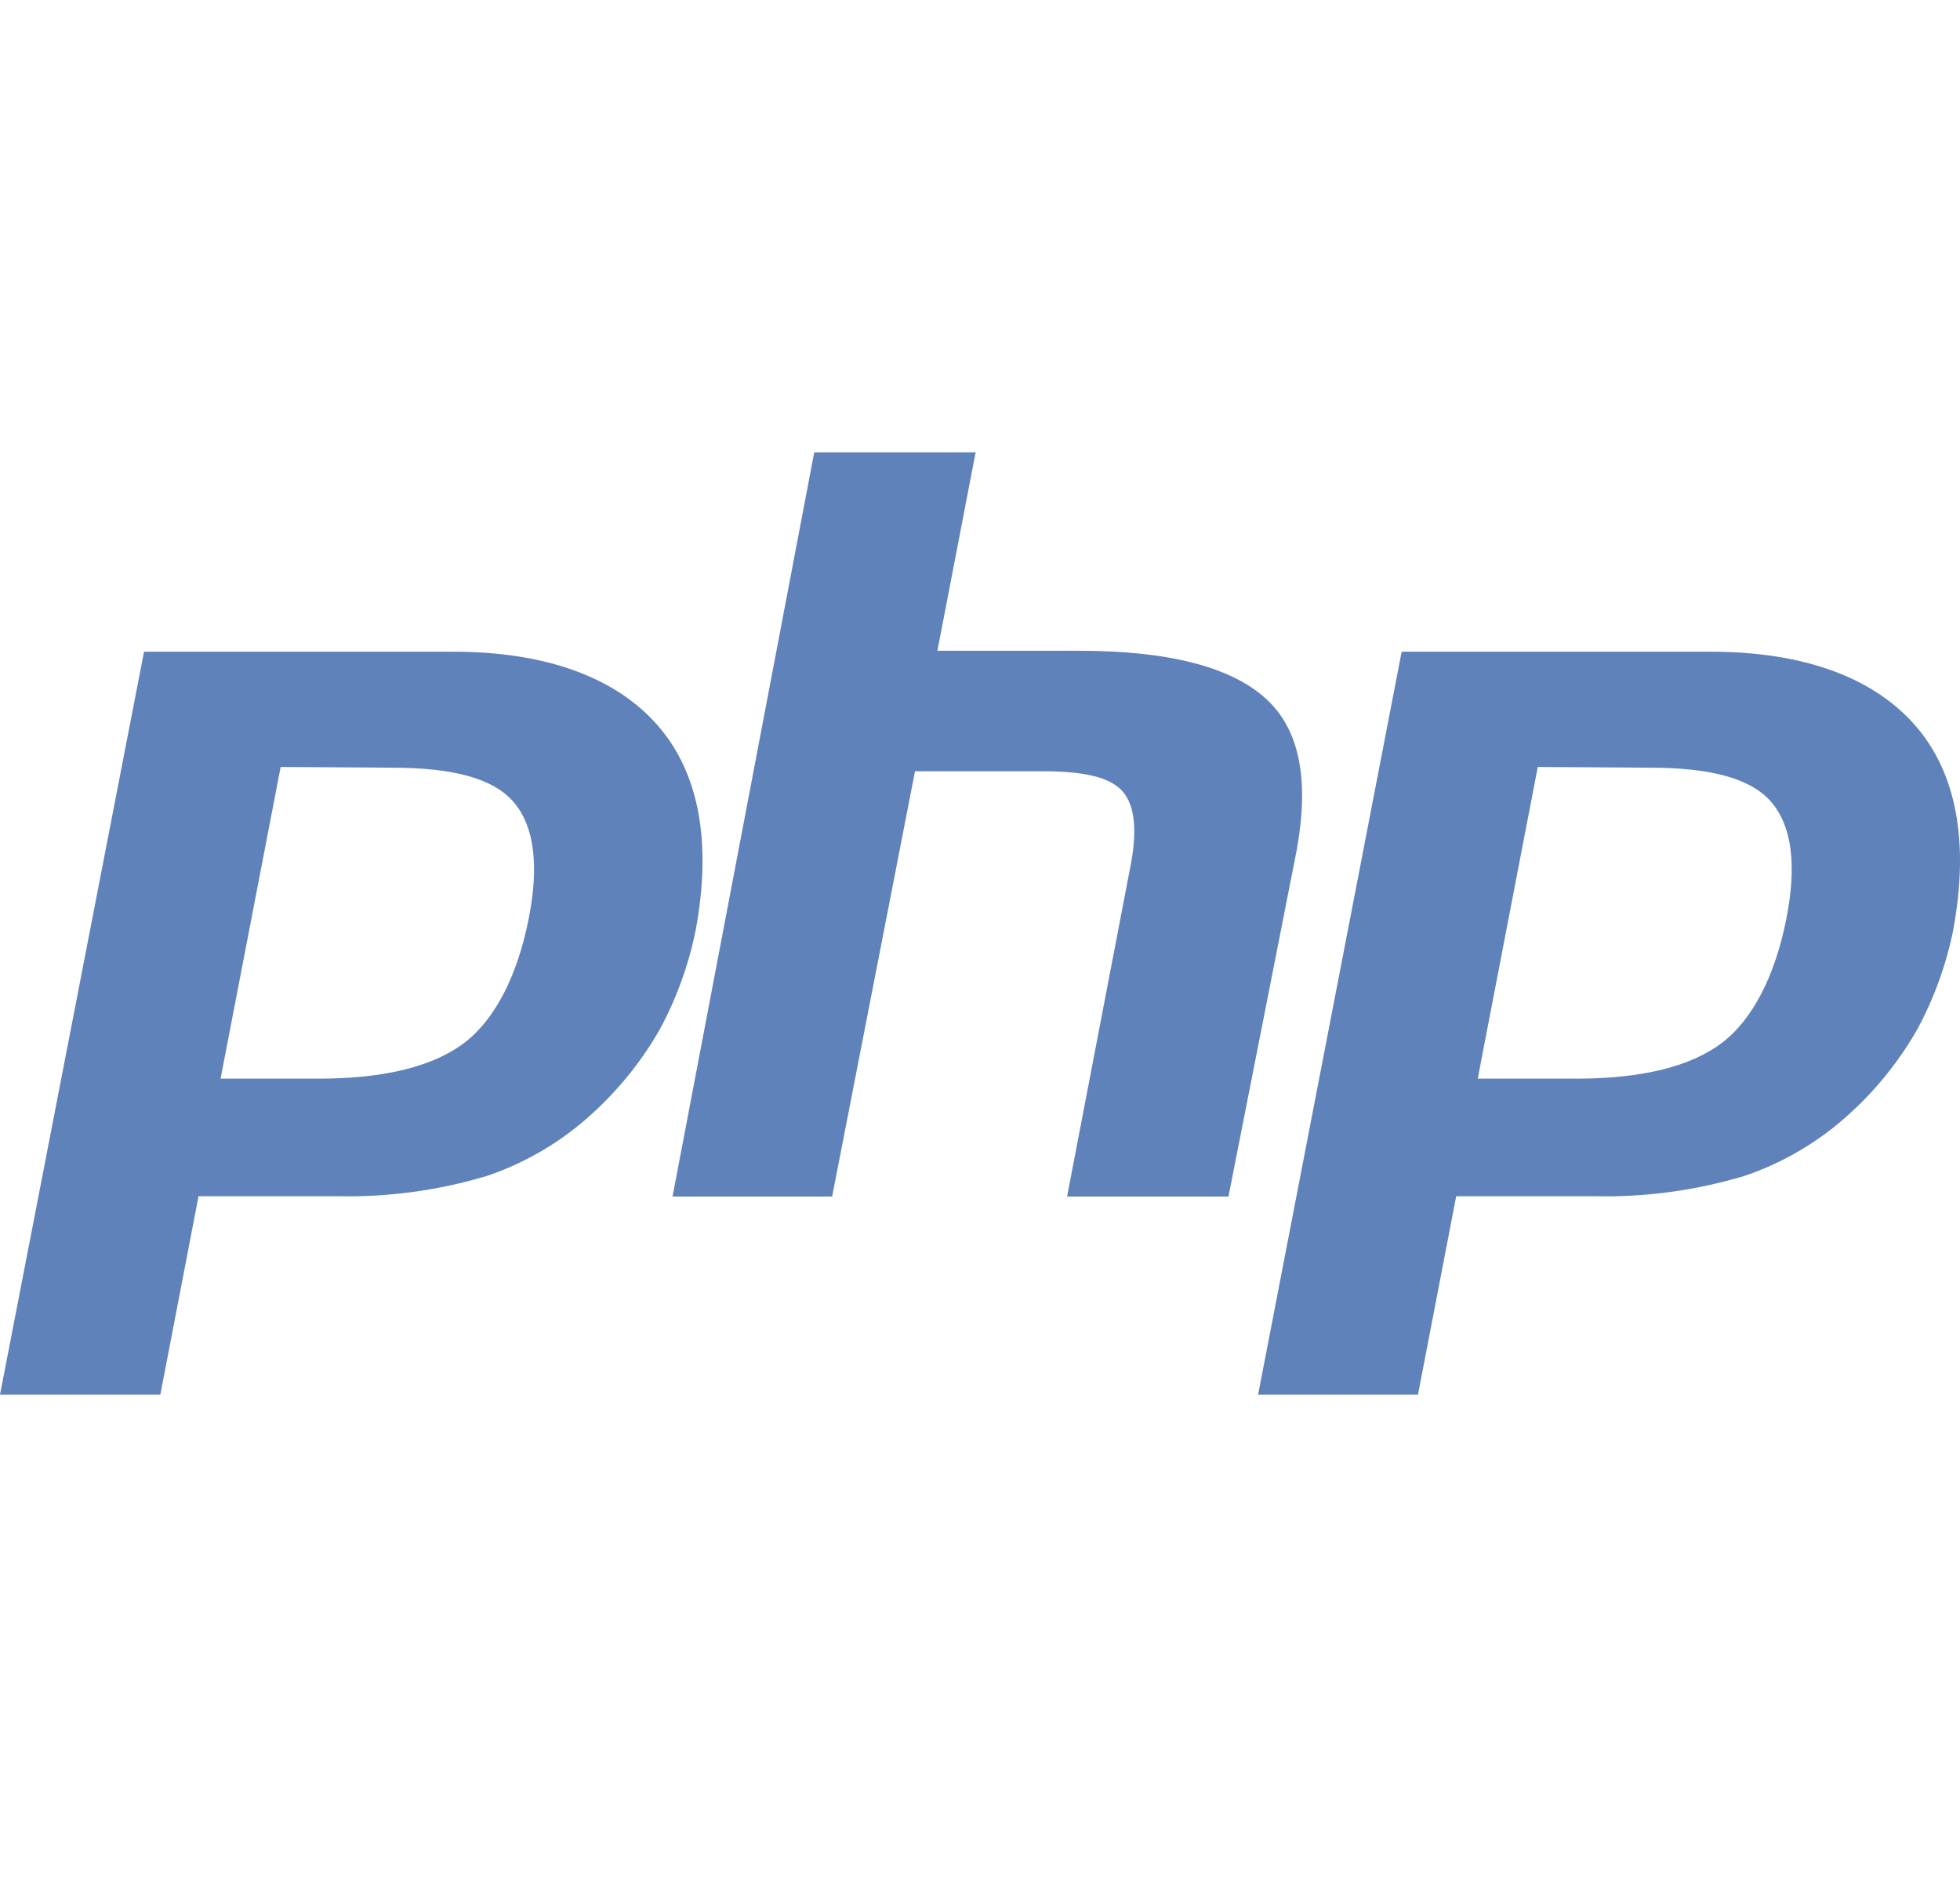 <svg width="52" height="50" viewBox="0 0 52 50" fill="none" xmlns="http://www.w3.org/2000/svg">
<g clip-path="url(#clip0_75_6838)">
<path d="M10.396 20.364C12.042 20.364 13.103 20.656 13.636 21.287C14.169 21.919 14.312 22.943 14.021 24.397C13.731 25.852 13.151 27.024 12.328 27.656C11.505 28.287 10.201 28.613 8.459 28.613H5.852L7.446 20.345L10.396 20.364ZM0 36.995H4.254L5.267 31.732H8.945C10.286 31.762 11.623 31.581 12.908 31.197C13.97 30.84 14.943 30.259 15.763 29.493C16.452 28.859 17.039 28.121 17.504 27.307C17.949 26.483 18.27 25.598 18.456 24.68C18.889 22.345 18.551 20.498 17.442 19.235C16.334 17.972 14.492 17.288 12.028 17.288H3.821L0 36.995Z" fill="#6082BB"/>
<path d="M21.602 12H25.884L24.87 17.263H28.643C31.022 17.263 32.659 17.698 33.577 18.526C34.495 19.354 34.738 20.713 34.4 22.564L32.592 31.741H28.31L29.98 23.038C30.175 22.081 30.123 21.383 29.785 20.995C29.447 20.608 28.738 20.459 27.658 20.459H24.276L22.077 31.741H17.843L21.602 12Z" fill="#6082BB"/>
<path d="M43.763 20.364C45.409 20.364 46.47 20.656 47.003 21.287C47.536 21.919 47.678 22.943 47.388 24.397C47.098 25.852 46.517 27.024 45.694 27.656C44.871 28.287 43.568 28.613 41.826 28.613H39.205L40.798 20.345L43.763 20.364ZM33.367 36.995H37.62L38.634 31.732H42.307C43.647 31.762 44.985 31.581 46.27 31.197C47.332 30.84 48.305 30.259 49.125 29.493C49.814 28.859 50.401 28.121 50.866 27.307C51.311 26.483 51.632 25.598 51.818 24.68C52.251 22.345 51.913 20.498 50.804 19.235C49.696 17.972 47.854 17.288 45.39 17.288H37.187L33.381 36.981L33.367 36.995Z" fill="#6082BB"/>
</g>
<defs>
<clipPath id="clip0_75_6838">
<rect width="52" height="25" fill="white" transform="translate(0 12)"/>
</clipPath>
</defs>
</svg>
